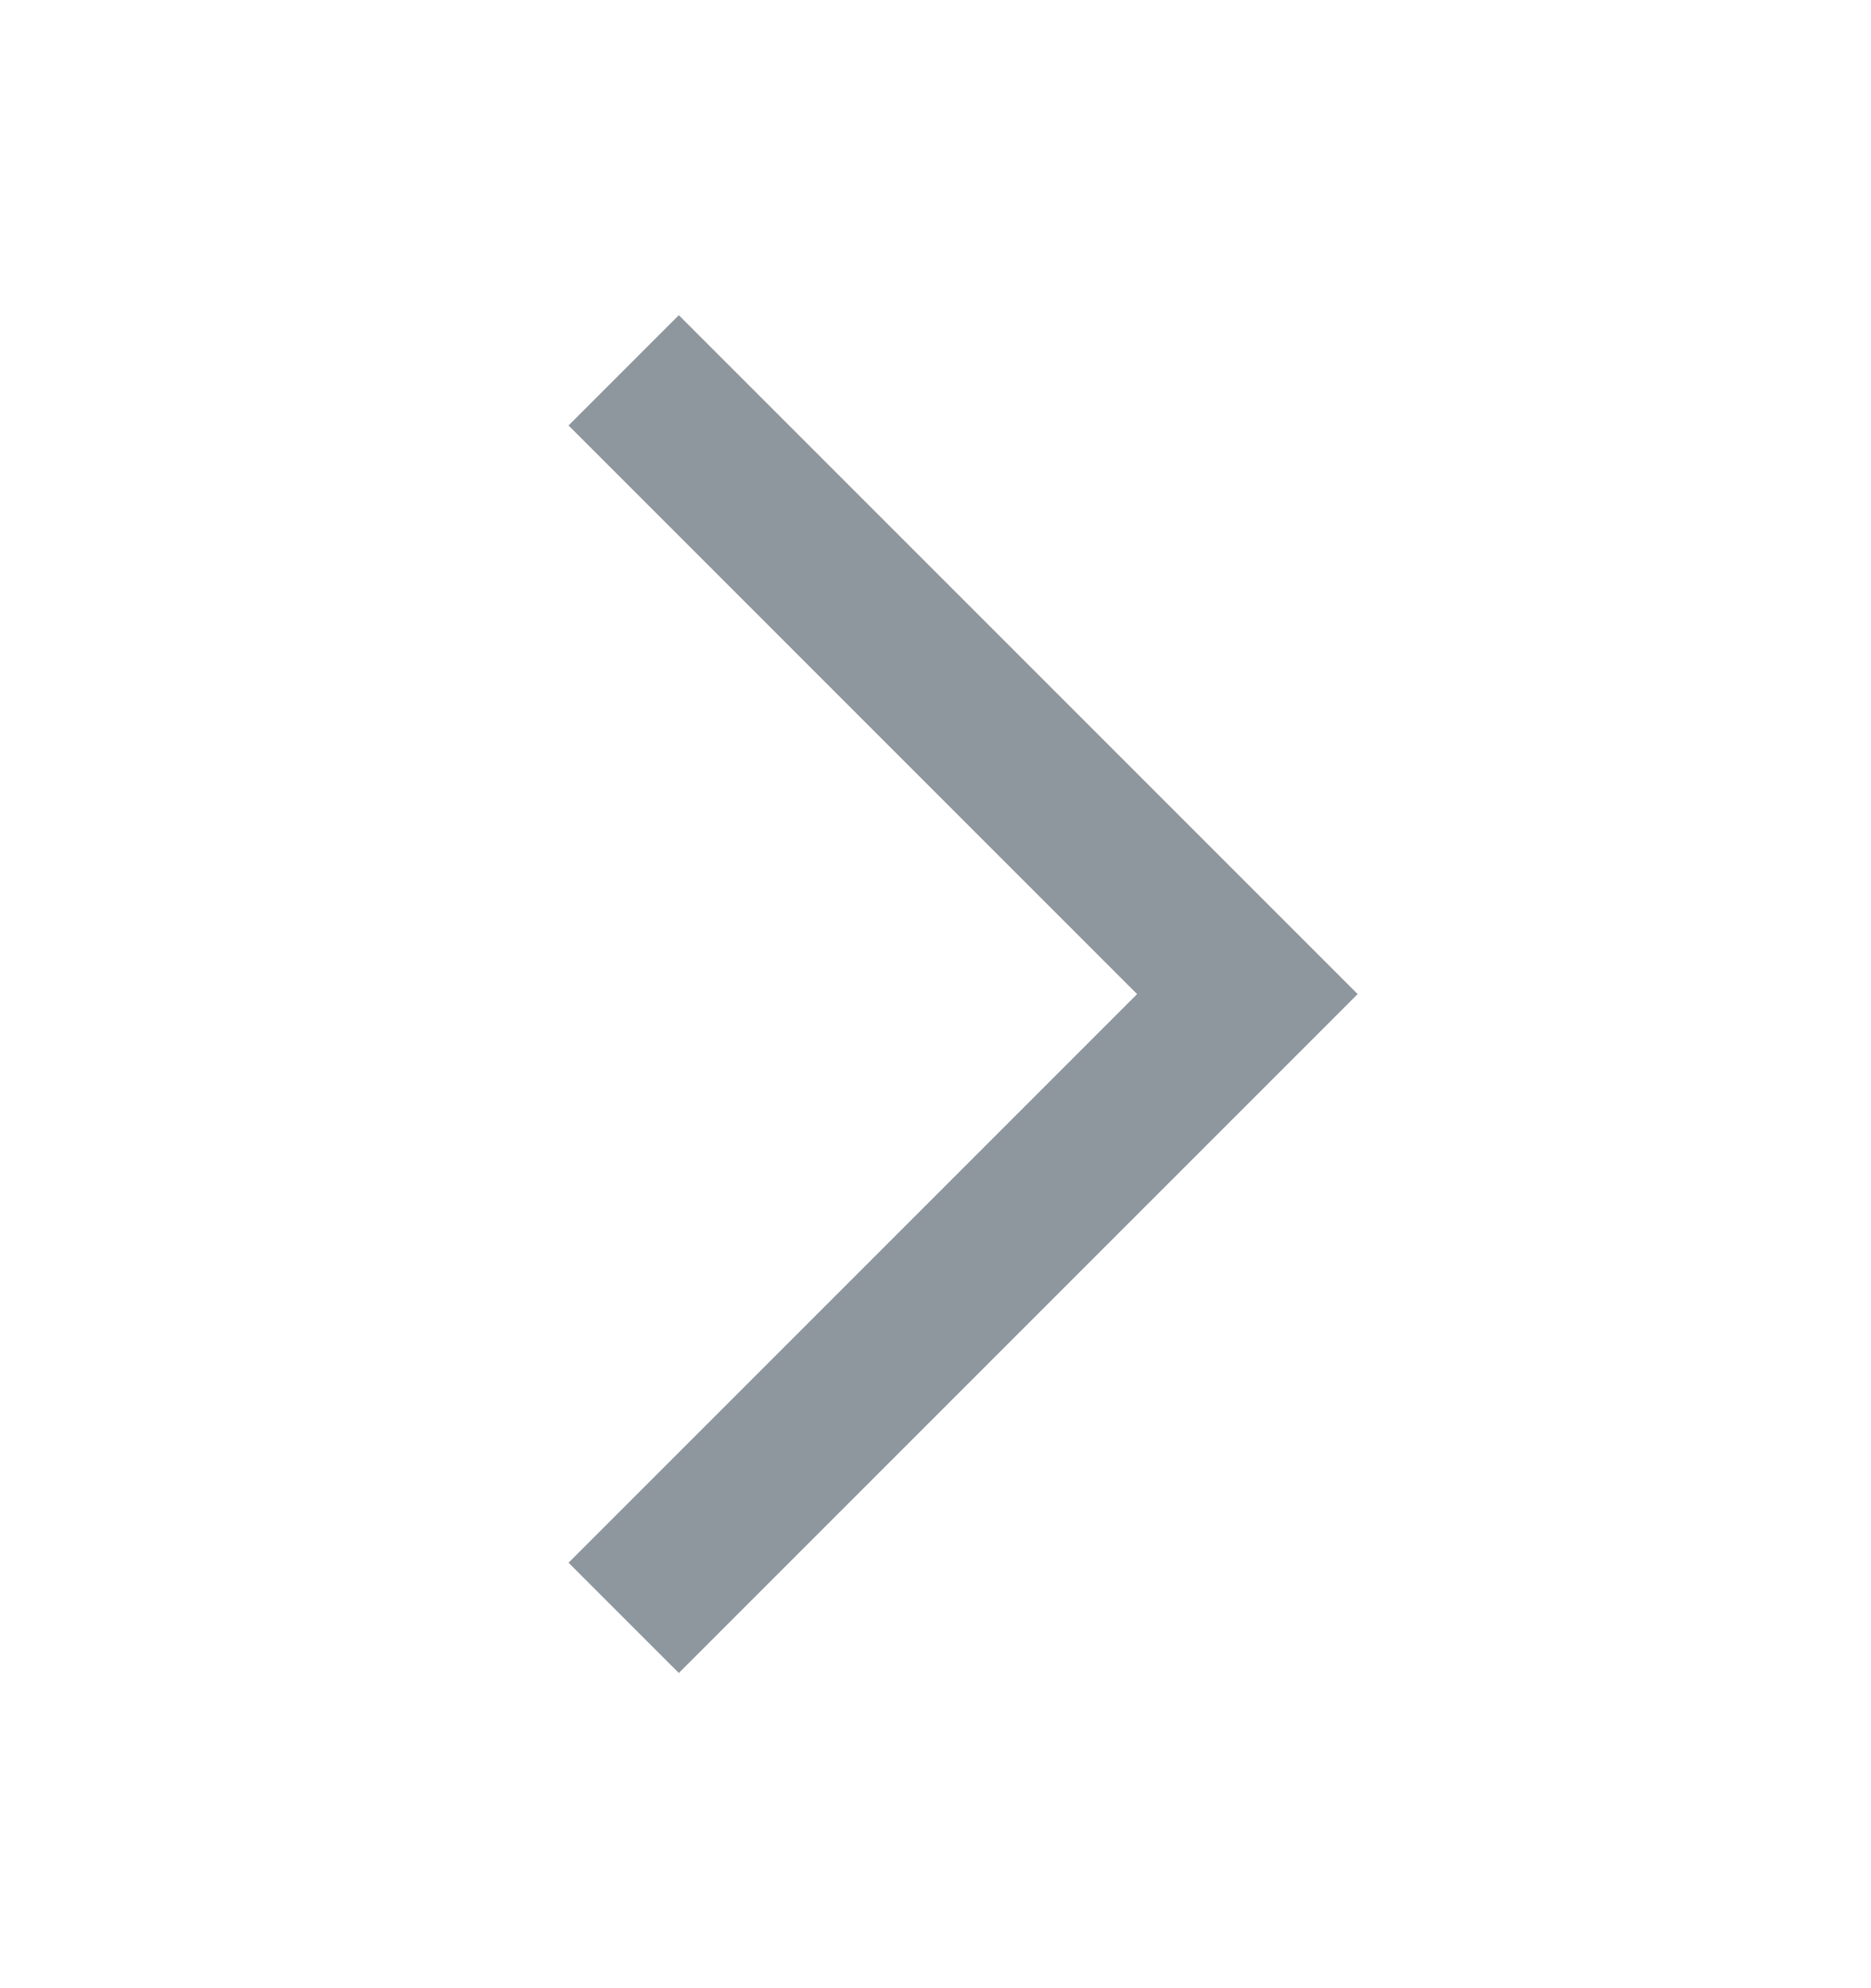 <svg width="16" height="17" viewBox="0 0 16 17" fill="none" xmlns="http://www.w3.org/2000/svg">
<g id="Shopicons_Regular_ArrowForward" clip-path="url(#clip0_387_2816)">
<g id="Shopicon">
<path id="Vector" d="M4.862 3.638L9.724 8.5L4.862 13.362L5.805 14.305L11.61 8.5L5.805 2.695L4.862 3.638Z" fill="#8E979D"/>
</g>
</g>
<defs>
<clipPath id="clip0_387_2816">
<rect width="16" height="16" fill="white" transform="translate(0 0.5)"/>
</clipPath>
</defs>
</svg>
